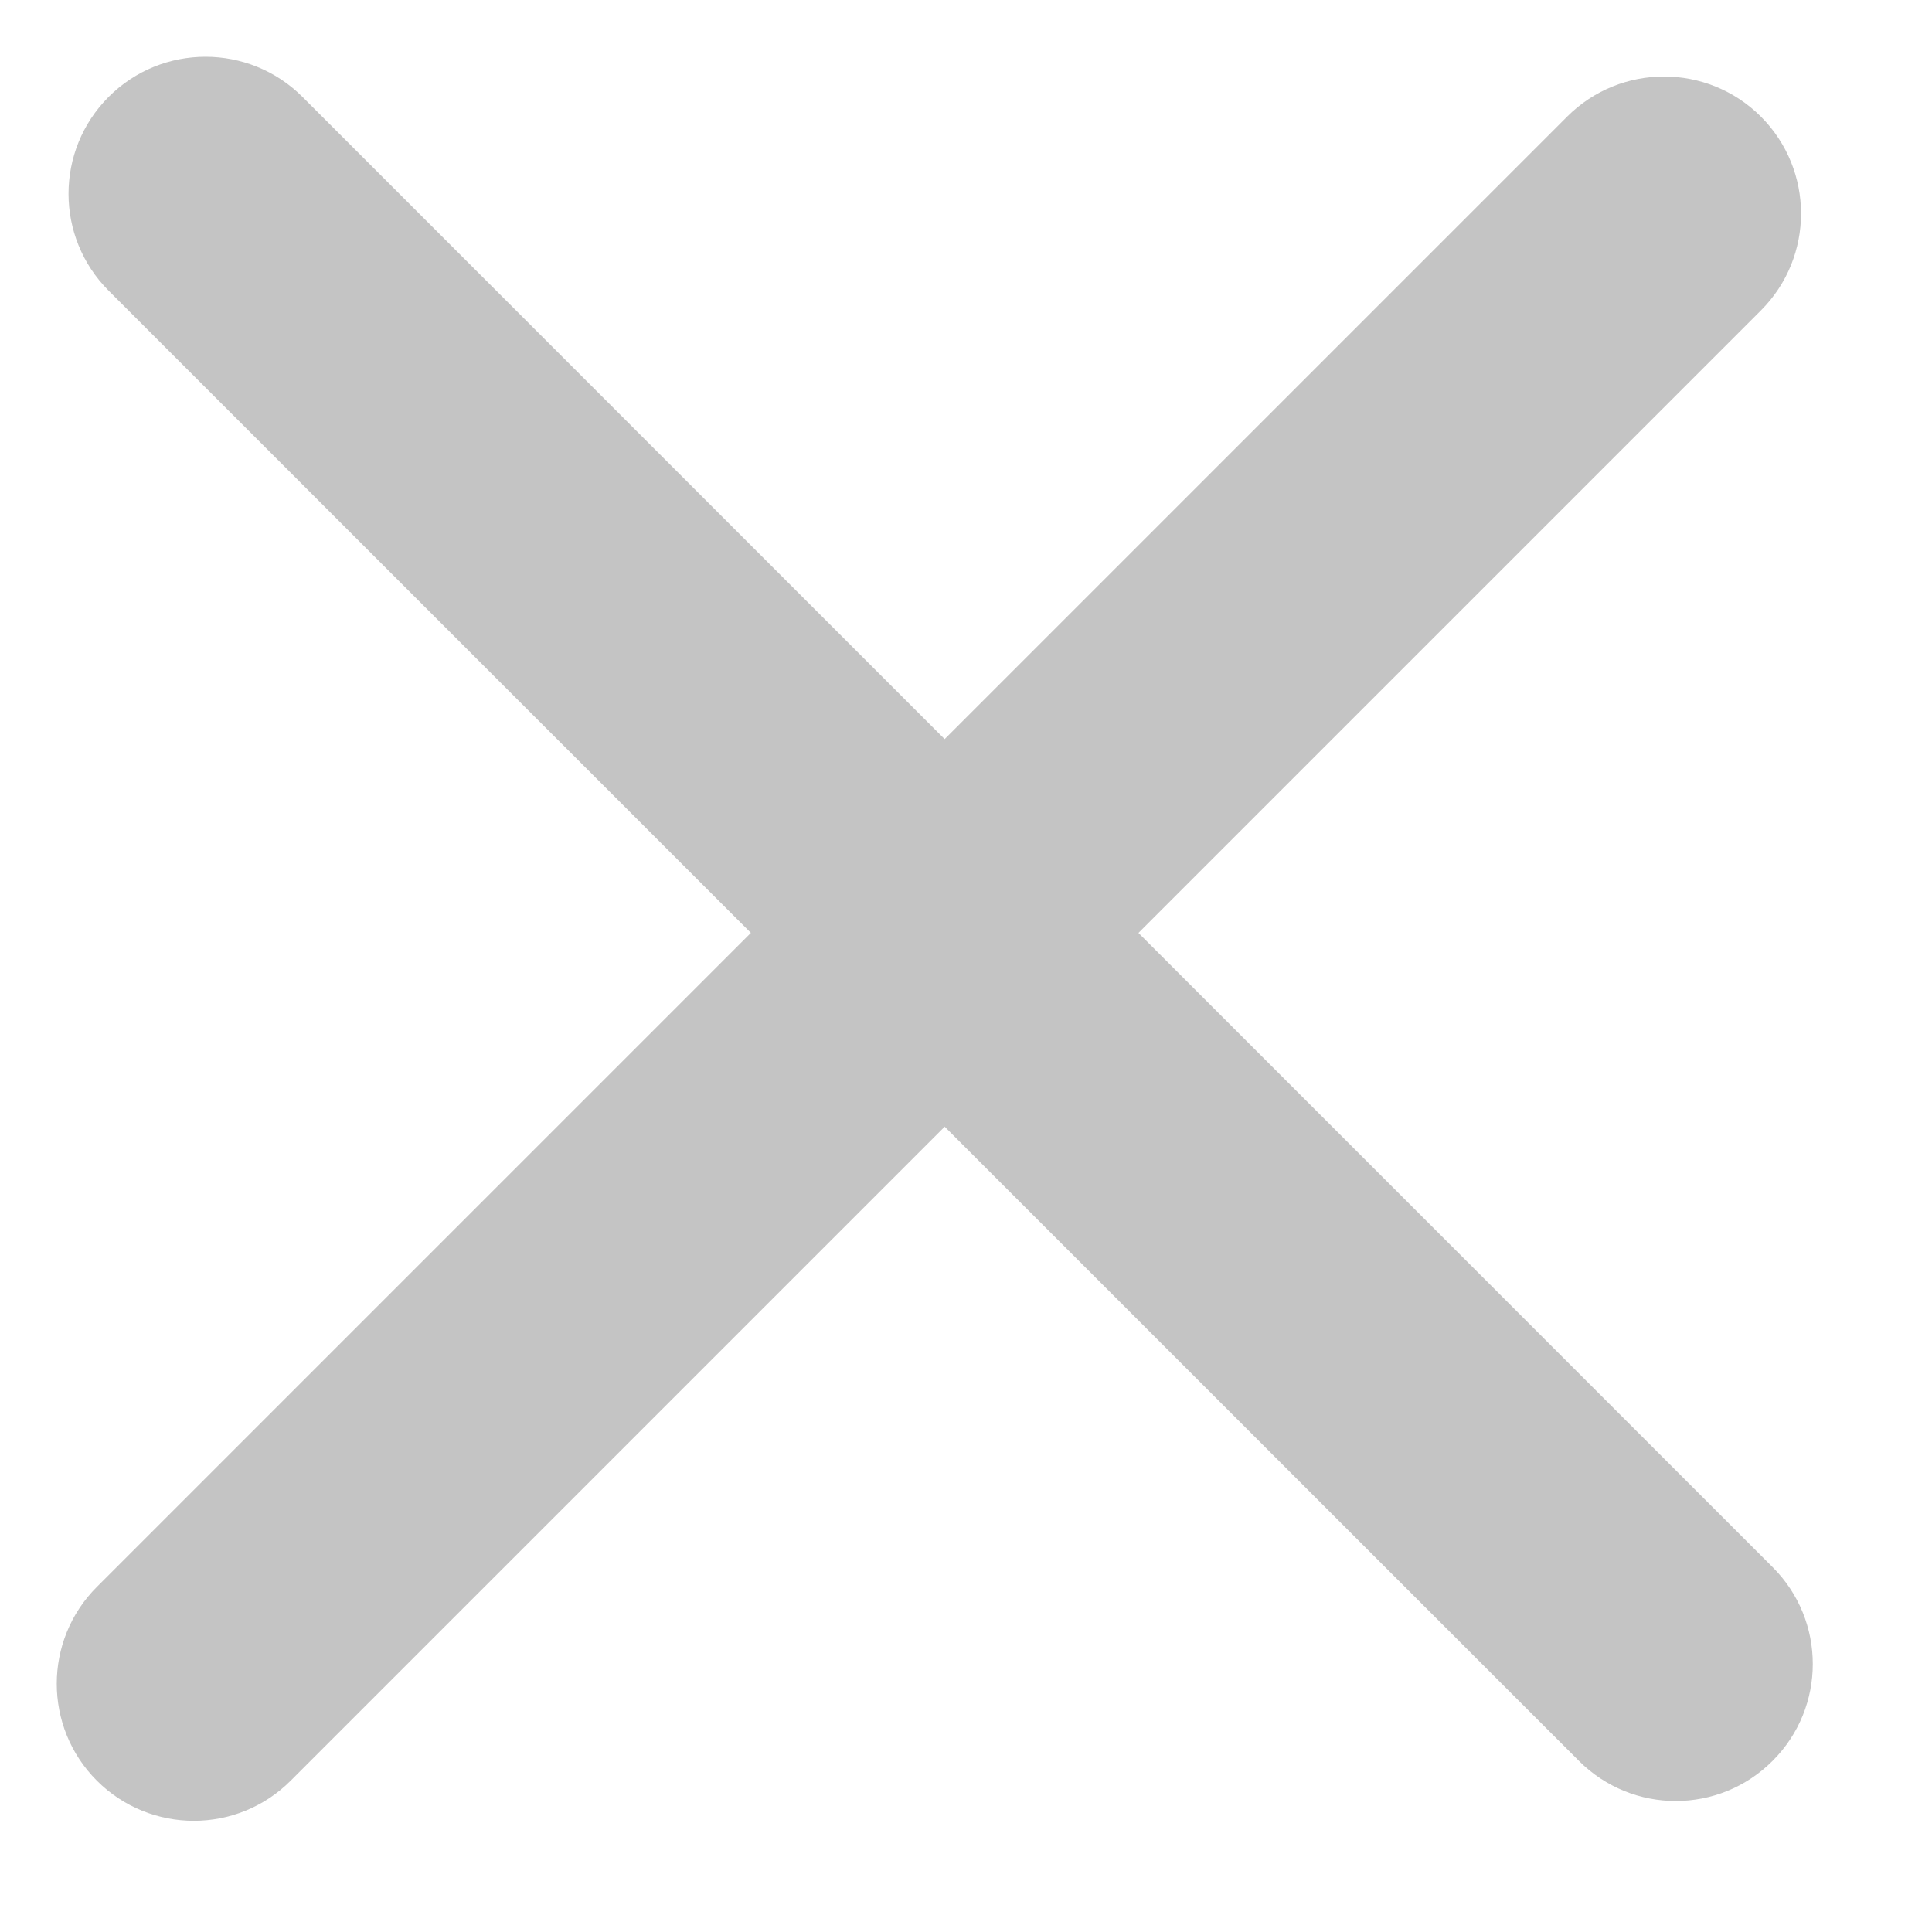 <svg width="22" height="22" viewBox="0 0 22 22" fill="none" xmlns="http://www.w3.org/2000/svg">
<path d="M20.052 3.535C20.661 2.926 20.661 1.938 20.052 1.328C19.442 0.719 18.454 0.719 17.845 1.328L1.103 18.07C0.494 18.679 0.494 19.667 1.103 20.277C1.713 20.886 2.701 20.886 3.31 20.277L20.052 3.535Z" fill="#C4C4C4"/>
<path d="M17.979 20.051C18.588 20.661 19.576 20.661 20.185 20.051C20.795 19.442 20.795 18.454 20.185 17.845L3.444 1.103C2.834 0.494 1.846 0.494 1.237 1.103C0.628 1.713 0.628 2.7 1.237 3.31L17.979 20.051Z" fill="#C4C4C4"/>
</svg>
